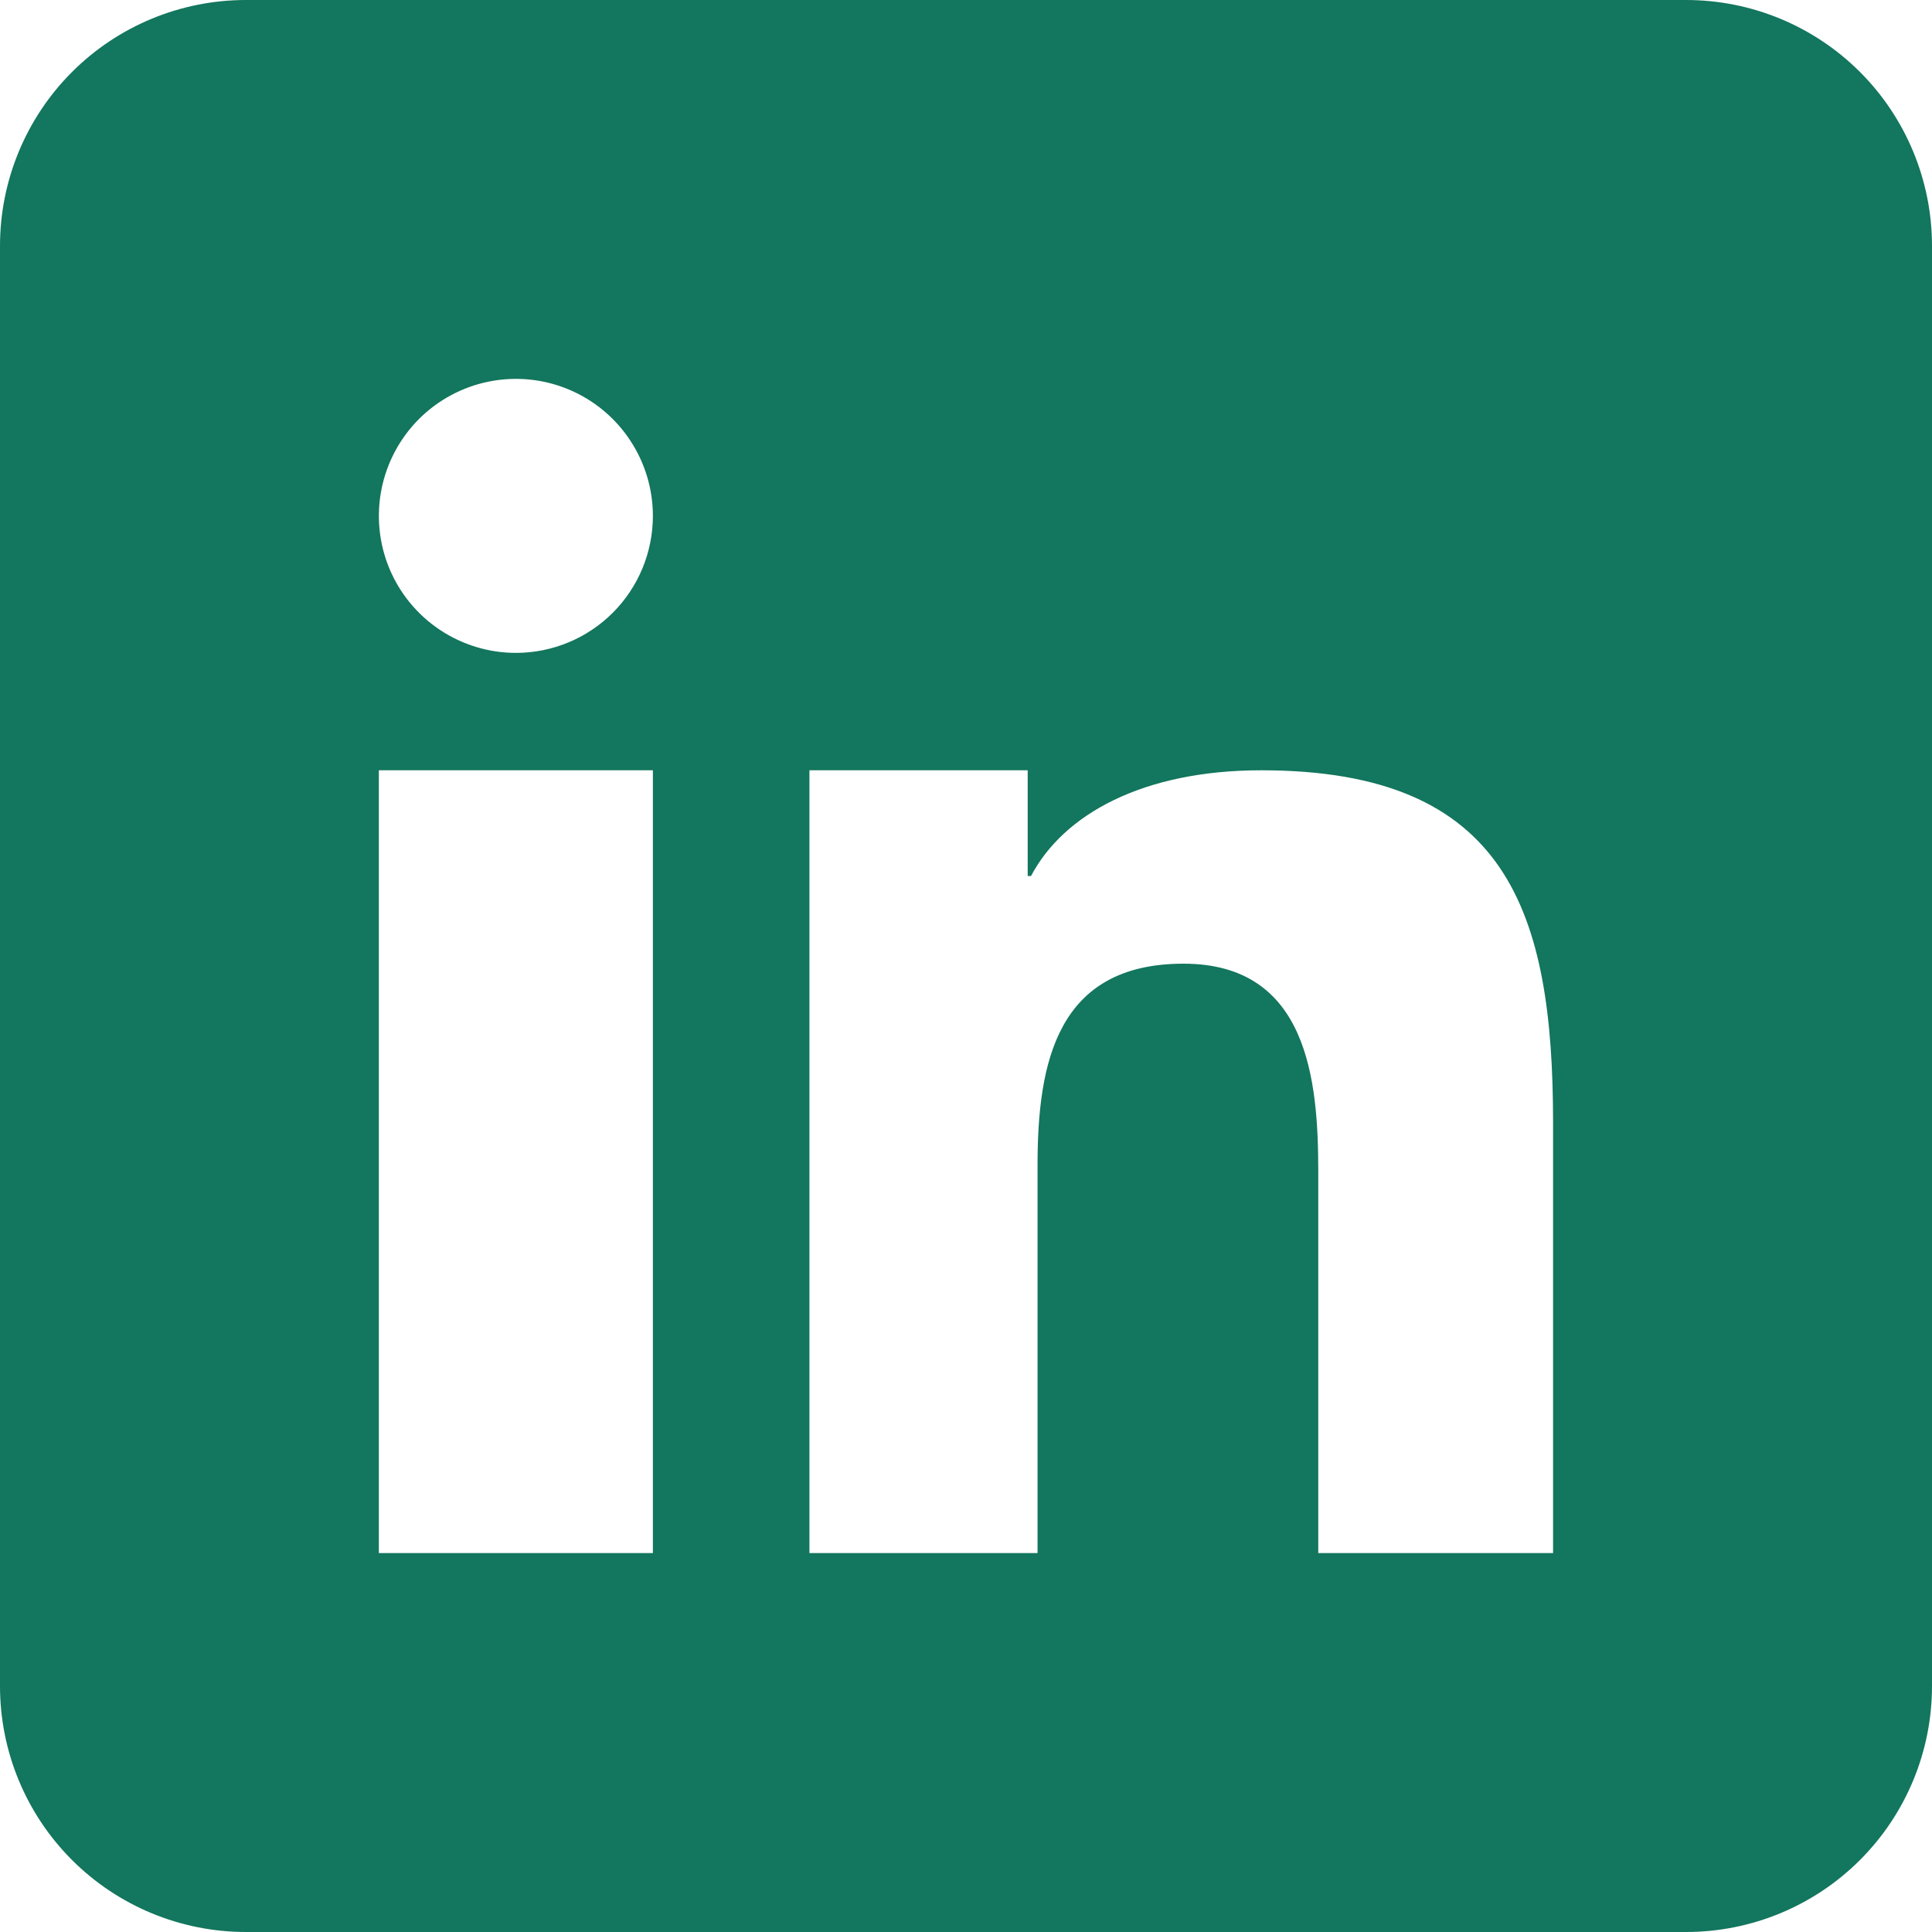 <svg width="30" height="30" viewBox="0 0 30 30" fill="none" xmlns="http://www.w3.org/2000/svg">
<path d="M26.182 0H3.818C2.806 0 1.834 0.402 1.118 1.118C0.402 1.834 0 2.806 0 3.818V26.182C0 27.195 0.402 28.166 1.118 28.882C1.834 29.598 2.806 30 3.818 30H26.182C27.195 30 28.166 29.598 28.882 28.882C29.598 28.166 30 27.195 30 26.182V3.818C30 2.806 29.598 1.834 28.882 1.118C28.166 0.402 27.195 0 26.182 0ZM10.138 24.116H5.883V11.961H10.138V24.116ZM8.011 10.138C7.59 10.138 7.179 10.013 6.829 9.779C6.479 9.546 6.206 9.213 6.045 8.825C5.884 8.436 5.842 8.008 5.924 7.596C6.006 7.183 6.209 6.804 6.506 6.506C6.804 6.209 7.183 6.006 7.596 5.924C8.008 5.842 8.436 5.884 8.825 6.045C9.213 6.206 9.546 6.479 9.779 6.829C10.013 7.179 10.138 7.59 10.138 8.011C10.138 8.575 9.914 9.116 9.515 9.515C9.116 9.914 8.575 10.138 8.011 10.138H8.011ZM24.116 24.116H20.47V18.194C20.47 16.781 20.313 14.964 18.377 14.964C16.411 14.964 16.111 16.503 16.111 18.092V24.116H12.569V11.961H15.958V13.602H16.01C16.515 12.644 17.748 11.961 19.586 11.961C23.409 11.961 24.116 14.157 24.116 17.436V24.116Z" fill="#13765E"/>
</svg>
